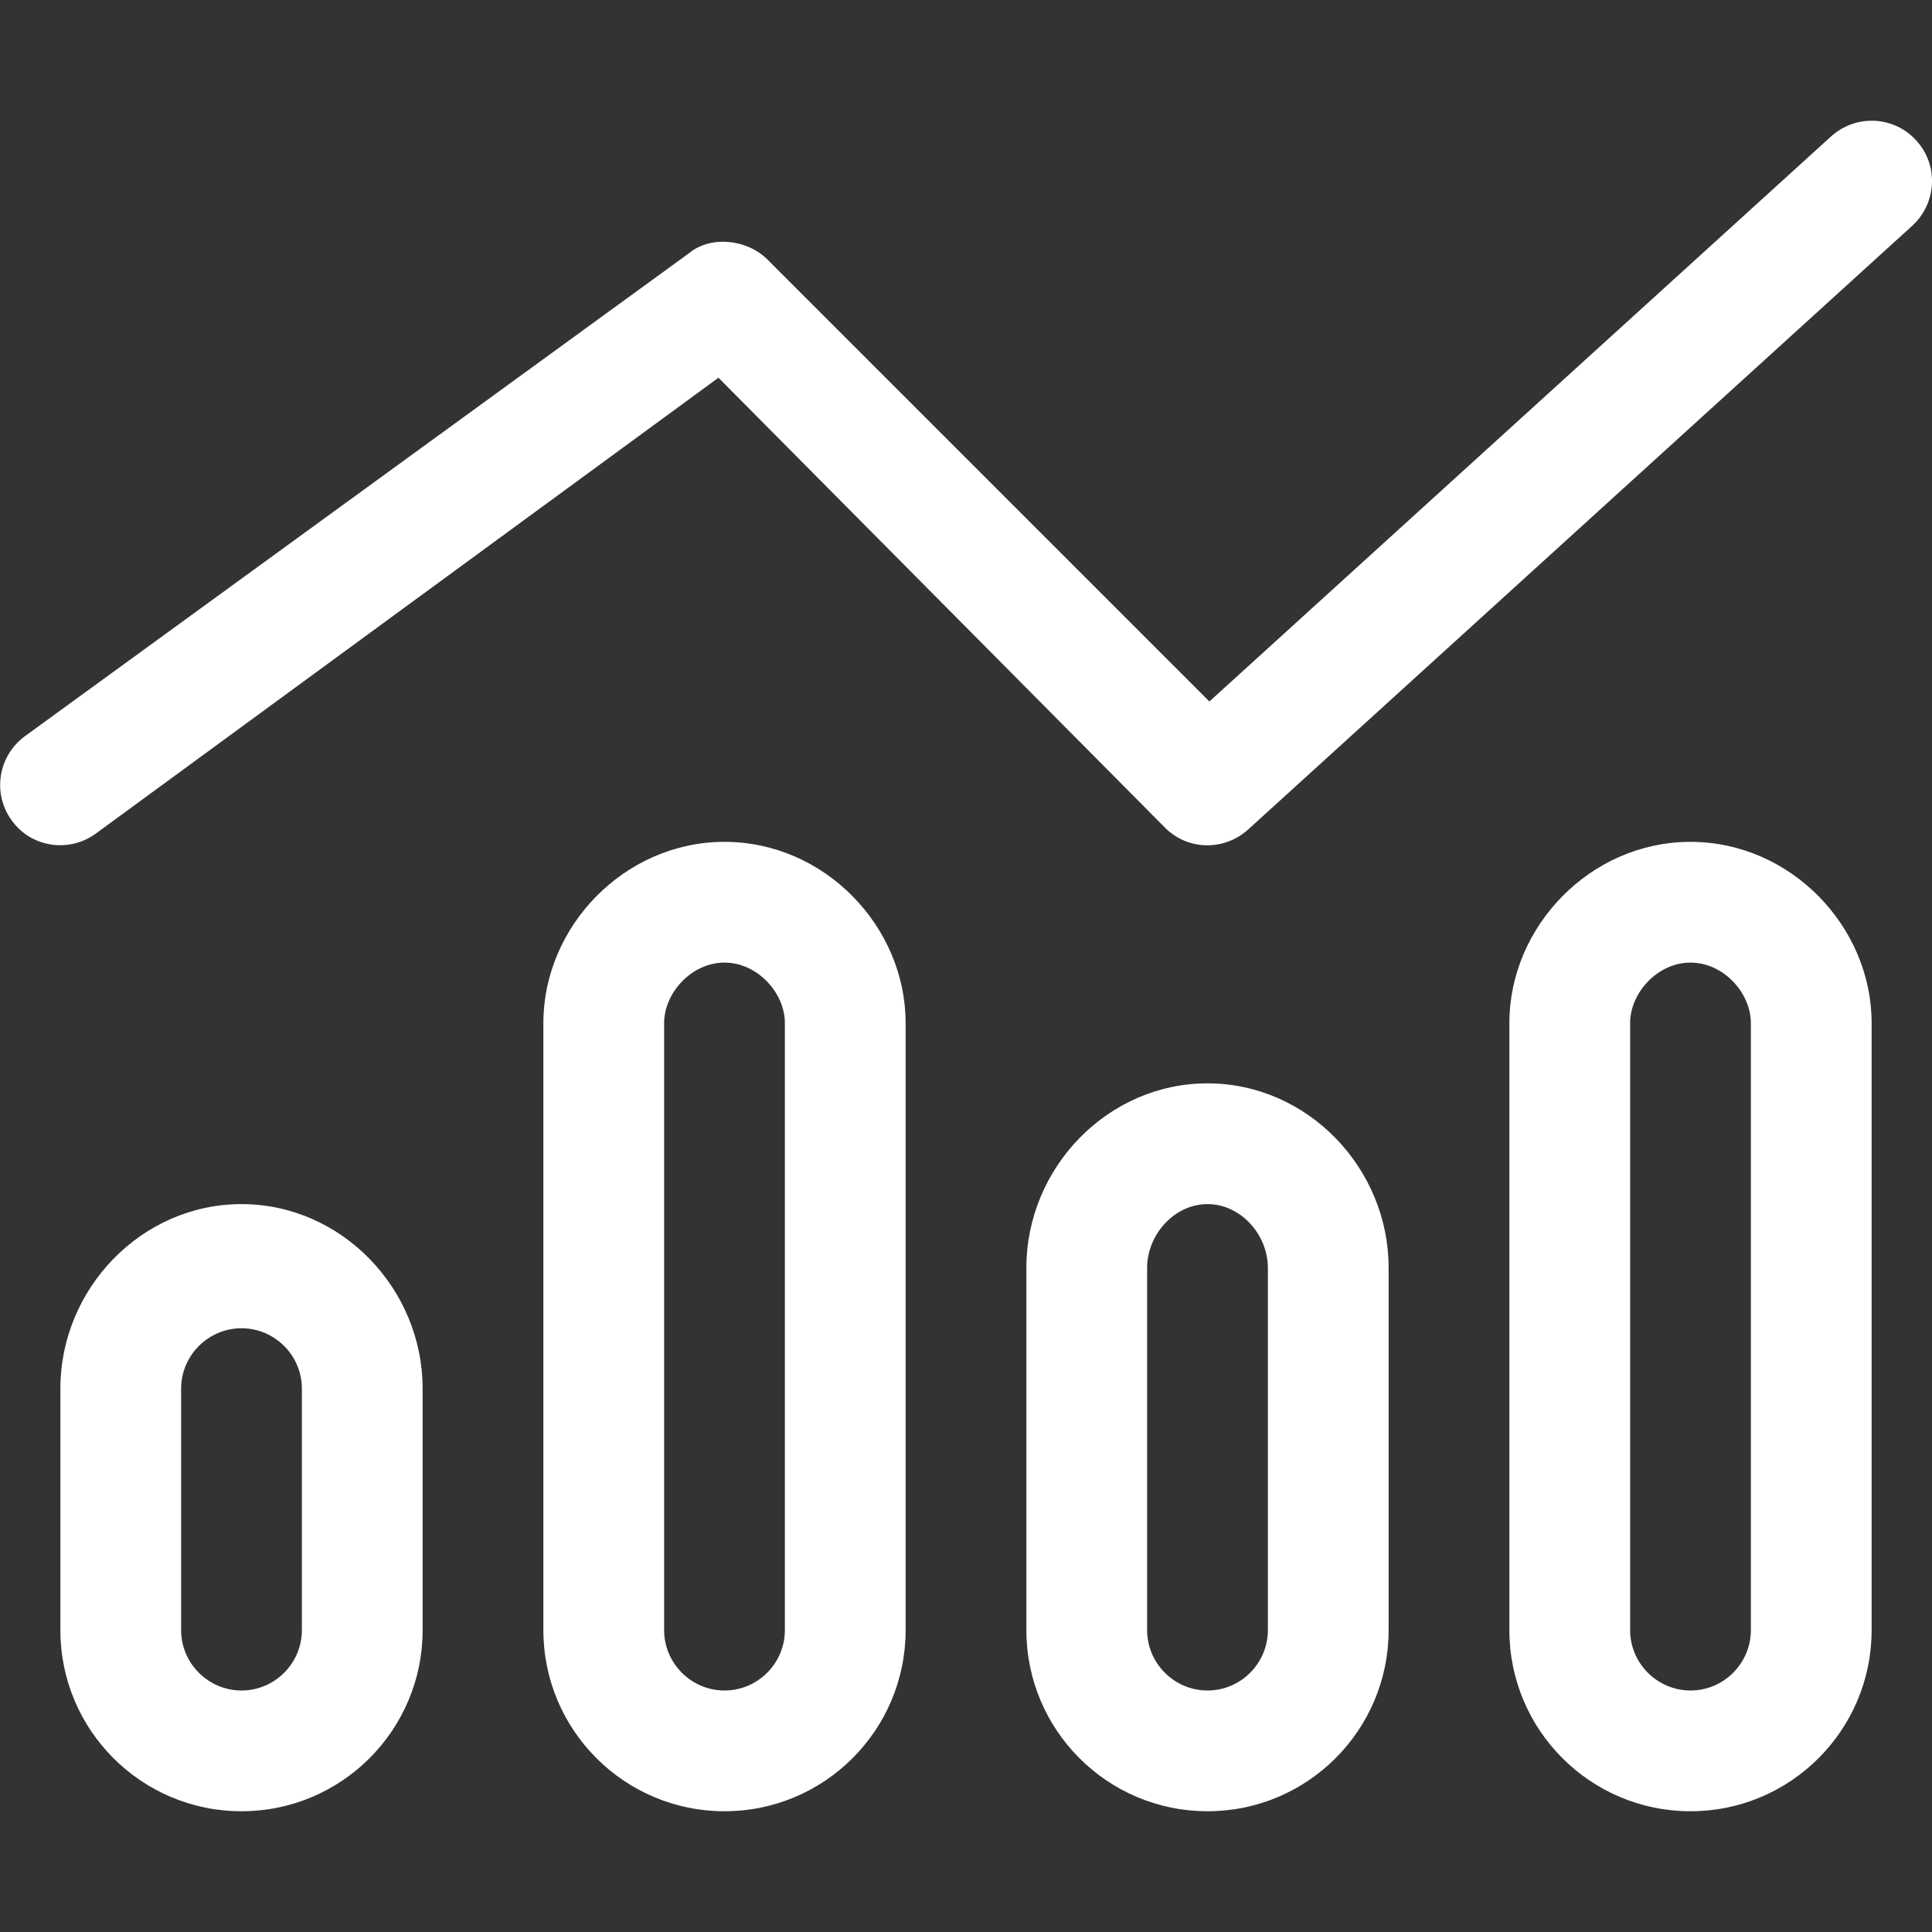 <?xml version="1.0" encoding="UTF-8"?>
<!-- Generator: Adobe Illustrator 27.0.0, SVG Export Plug-In . SVG Version: 6.00 Build 0)  -->
<svg xmlns="http://www.w3.org/2000/svg" xmlns:xlink="http://www.w3.org/1999/xlink" version="1.1" id="Livello_1" x="0px" y="0px" viewBox="0 0 512 512" style="enable-background:new 0 0 512 512;" xml:space="preserve">
<rect x="0" y="0" width="512" height="512" fill="#333333" stroke="none"/>
<style type="text/css">
	.st0{fill:#FFFFFF;}
</style>
<path class="st0" d="M507.8,37.2c6,6.5,5.5,16.6-1,22.6l-176,160c-6.4,5.8-16.1,5.6-22.1-0.5L190.4,100.1l-165,120.8  c-7.1,5.2-17.2,3.7-22.3-3.5c-5.2-7.1-3.6-17.1,3.5-22.3l176-128c5.5-4.6,15.1-3.9,20.7,1.6l117.2,117.2L485.2,36.2  C491.8,30.2,501.9,30.7,507.8,37.2L507.8,37.2z M112,368v64c0,26.5-21.5,48-48,48s-48-21.5-48-48v-64c0-26.5,21.5-48.9,48-48.9  S112,341.5,112,368z M80,432v-64c0-8.8-7.2-16-16-16s-16,7.2-16,16v64c0,8.8,7.2,16,16,16S80,440.8,80,432z M144,271.1  c0-25.6,21.5-48,48-48s48,22.4,48,48V432c0,26.5-21.5,48-48,48s-48-21.5-48-48V271.1z M192,255.1c-8.8,0-16,8.1-16,16V432  c0,8.8,7.2,16,16,16s16-7.2,16-16V271.1C208,263.2,200.8,255.1,192,255.1z M368,336v96c0,26.5-21.5,48-48,48s-48-21.5-48-48v-96  c0-26.5,21.5-48.9,48-48.9S368,309.5,368,336z M336,432v-96c0-8.8-7.2-16.9-16-16.9s-16,8.1-16,16.9v96c0,8.8,7.2,16,16,16  S336,440.8,336,432z M400,271.1c0-25.6,21.5-48,48-48s48,22.4,48,48V432c0,26.5-21.5,48-48,48s-48-21.5-48-48V271.1z M448,255.1  c-8.8,0-16,8.1-16,16V432c0,8.8,7.2,16,16,16s16-7.2,16-16V271.1C464,263.2,456.8,255.1,448,255.1z"></path>
</svg>

